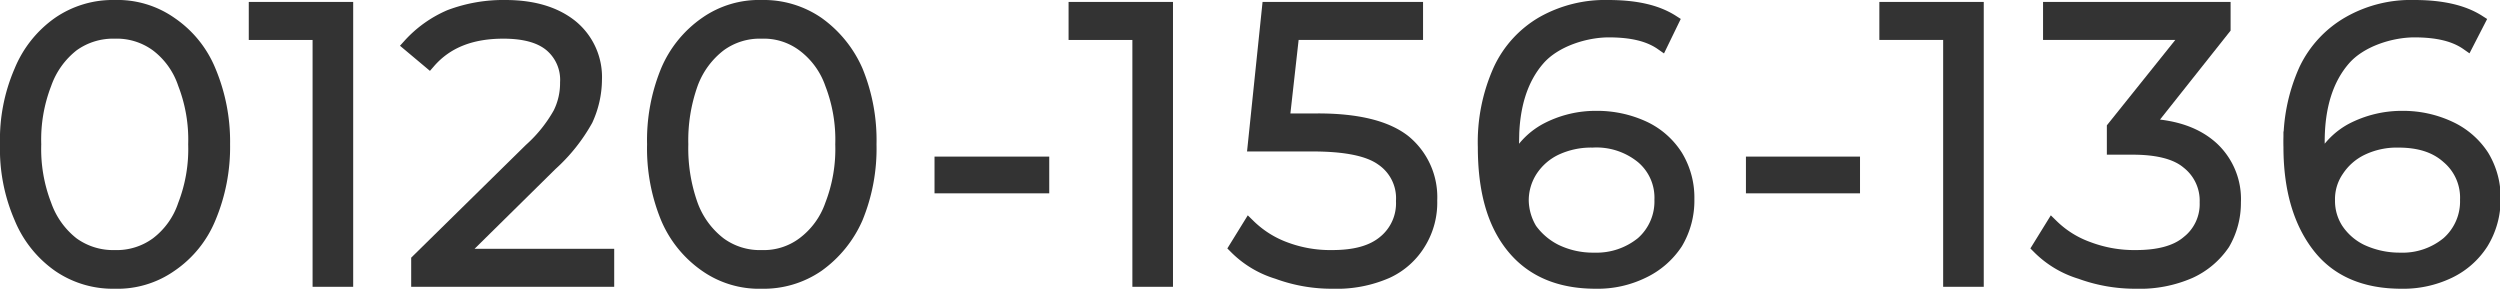 <svg id="レイヤー_1" data-name="レイヤー 1" xmlns="http://www.w3.org/2000/svg" width="387.9" height="44.8" viewBox="0 0 387.9 44.8">
  <defs>
    <style>
      .cls-1 {
        fill: #333;
        stroke: #333;
        stroke-miterlimit: 10;
        stroke-width: 2px;
      }
    </style>
  </defs>
  <g>
    <path class="cls-1" d="M13.1,46.8a16.9,16.9,0,0,1-5.9-7.4A26.7,26.7,0,0,1,5,28,26.7,26.7,0,0,1,7.2,16.6a16.9,16.9,0,0,1,5.9-7.4,14.8,14.8,0,0,1,8.7-2.6,14.4,14.4,0,0,1,8.7,2.6,16.5,16.5,0,0,1,6,7.4A28.3,28.3,0,0,1,38.7,28a28.3,28.3,0,0,1-2.2,11.4,16.5,16.5,0,0,1-6,7.4,14.4,14.4,0,0,1-8.7,2.6A14.8,14.8,0,0,1,13.1,46.8Zm15.2-3.4a12.4,12.4,0,0,0,4.3-6A24,24,0,0,0,34.2,28a24,24,0,0,0-1.6-9.4,12.4,12.4,0,0,0-4.3-6,10.5,10.5,0,0,0-6.5-2,10.7,10.7,0,0,0-6.5,2,13.1,13.1,0,0,0-4.3,6A24,24,0,0,0,9.4,28,24,24,0,0,0,11,37.4a13.1,13.1,0,0,0,4.3,6,10.7,10.7,0,0,0,6.5,2A10.5,10.5,0,0,0,28.3,43.4Z" transform="translate(-4 -5.6)"/>
    <path class="cls-1" d="M57.8,6.9V49.1H53.5V10.8H43.6V6.9Z" transform="translate(-4 -5.6)"/>
    <path class="cls-1" d="M98.3,45.2v3.9H68.8V46L86.3,28.8a21.9,21.9,0,0,0,4.5-5.6,10.5,10.5,0,0,0,1.1-4.8,7,7,0,0,0-2.5-5.8c-1.7-1.4-4.2-2-7.3-2-5,0-8.8,1.5-11.5,4.6l-3.1-2.6a18.1,18.1,0,0,1,6.3-4.5,23.5,23.5,0,0,1,8.6-1.5q6.4,0,10.2,3A10.2,10.2,0,0,1,96.4,18,15.1,15.1,0,0,1,95,24.2a26.9,26.9,0,0,1-5.5,6.9L75.2,45.2Z" transform="translate(-4 -5.6)"/>
    <path class="cls-1" d="M113.5,46.8a17.1,17.1,0,0,1-6-7.4A28.3,28.3,0,0,1,105.4,28a28.3,28.3,0,0,1,2.1-11.4,17.1,17.1,0,0,1,6-7.4,14.4,14.4,0,0,1,8.7-2.6,14.8,14.8,0,0,1,8.7,2.6,17.9,17.9,0,0,1,6,7.4A28.3,28.3,0,0,1,139,28a28.3,28.3,0,0,1-2.1,11.4,17.9,17.9,0,0,1-6,7.4,14.8,14.8,0,0,1-8.7,2.6A14.4,14.4,0,0,1,113.5,46.8Zm15.1-3.4a12.6,12.6,0,0,0,4.4-6,24,24,0,0,0,1.6-9.4,24,24,0,0,0-1.6-9.4,12.6,12.6,0,0,0-4.4-6,10.2,10.2,0,0,0-6.4-2,10.5,10.5,0,0,0-6.5,2,13.3,13.3,0,0,0-4.4,6,26.1,26.1,0,0,0-1.5,9.4,26.1,26.1,0,0,0,1.5,9.4,13.3,13.3,0,0,0,4.4,6,10.5,10.5,0,0,0,6.5,2A10.2,10.2,0,0,0,128.6,43.4Z" transform="translate(-4 -5.6)"/>
    <path class="cls-1" d="M150,30.9h15.8v3.7H150Z" transform="translate(-4 -5.6)"/>
    <path class="cls-1" d="M185,6.9V49.1h-4.3V10.8h-9.9V6.9Z" transform="translate(-4 -5.6)"/>
    <path class="cls-1" d="M221.9,27.5a11.2,11.2,0,0,1,4.1,9.2,11.9,11.9,0,0,1-1.7,6.5,11.5,11.5,0,0,1-5.1,4.6,19.4,19.4,0,0,1-8.4,1.6,24.3,24.3,0,0,1-8.6-1.5,15.5,15.5,0,0,1-6.5-3.9l2.1-3.4a15.8,15.8,0,0,0,5.5,3.5,19.9,19.9,0,0,0,7.4,1.3c3.5,0,6.2-.7,8.1-2.3a7.7,7.7,0,0,0,2.8-6.3,7.3,7.3,0,0,0-3.2-6.5c-2.1-1.5-5.7-2.2-10.8-2.2h-9l2.2-21.2h23v3.9H204.6l-1.5,13.4h5.4C214.6,24.2,219.1,25.3,221.9,27.5Z" transform="translate(-4 -5.6)"/>
    <path class="cls-1" d="M259.1,25.4a12,12,0,0,1,5,4.4,12.4,12.4,0,0,1,1.8,6.7,12.8,12.8,0,0,1-1.8,6.8,12.7,12.7,0,0,1-5.2,4.5,16,16,0,0,1-7.3,1.6c-5.6,0-9.9-1.8-12.9-5.5s-4.4-8.8-4.4-15.5a27.3,27.3,0,0,1,2.4-12,16.4,16.4,0,0,1,6.7-7.3,19.7,19.7,0,0,1,10.1-2.5c4.2,0,7.5.7,10,2.3l-1.7,3.5c-2-1.4-4.7-2-8.2-2s-8.3,1.4-10.9,4.4-4,7.2-4,12.8a22.4,22.4,0,0,0,.2,3.5,11.4,11.4,0,0,1,5-5.4,16.4,16.4,0,0,1,7.8-1.9A17.2,17.2,0,0,1,259.1,25.4Zm-.3,17.9a8.6,8.6,0,0,0,2.9-6.7,8.2,8.2,0,0,0-2.9-6.6,11.2,11.2,0,0,0-7.7-2.5,12.9,12.9,0,0,0-5.7,1.2,9.4,9.4,0,0,0-3.8,3.3,8.6,8.6,0,0,0-1.4,4.7,9,9,0,0,0,1.3,4.5,10.7,10.7,0,0,0,3.9,3.3,13.3,13.3,0,0,0,6,1.3A11.2,11.2,0,0,0,258.8,43.3Z" transform="translate(-4 -5.6)"/>
    <path class="cls-1" d="M275.9,30.9h15.7v3.7H275.9Z" transform="translate(-4 -5.6)"/>
    <path class="cls-1" d="M310.8,6.9V49.1h-4.3V10.8h-9.9V6.9Z" transform="translate(-4 -5.6)"/>
    <path class="cls-1" d="M347.3,28.6a10.8,10.8,0,0,1,3.4,8.4,12.5,12.5,0,0,1-1.7,6.4,12.6,12.6,0,0,1-5.2,4.4,19.4,19.4,0,0,1-8.4,1.6,24.7,24.7,0,0,1-8.6-1.5,15.5,15.5,0,0,1-6.5-3.9l2.1-3.4a15.4,15.4,0,0,0,5.6,3.5,20.2,20.2,0,0,0,7.4,1.3c3.5,0,6.2-.7,8-2.2a7.5,7.5,0,0,0,2.9-6.2,7.5,7.5,0,0,0-2.9-6.2c-1.8-1.5-4.7-2.2-8.5-2.2h-3V25.4l11.7-14.6H322V6.9h27.1V10L337.2,25C341.6,25.2,344.9,26.4,347.3,28.6Z" transform="translate(-4 -5.6)"/>
    <path class="cls-1" d="M384.1,25.4a12.2,12.2,0,0,1,5.1,4.4,12.4,12.4,0,0,1,1.8,6.7,12.9,12.9,0,0,1-1.9,6.8,12.4,12.4,0,0,1-5.1,4.5,16.4,16.4,0,0,1-7.4,1.6c-5.6,0-9.9-1.8-12.8-5.5s-4.5-8.8-4.5-15.5a27.3,27.3,0,0,1,2.4-12,16.6,16.6,0,0,1,6.8-7.3,19.4,19.4,0,0,1,10.1-2.5c4.1,0,7.5.7,10,2.3l-1.8,3.5c-2-1.4-4.7-2-8.2-2s-8.3,1.4-10.9,4.4-4,7.2-4,12.8c0,1,.1,2.2.2,3.5a11.4,11.4,0,0,1,5-5.4,16.8,16.8,0,0,1,7.9-1.9A17,17,0,0,1,384.1,25.4Zm-.3,17.9a8.6,8.6,0,0,0,2.9-6.7,8.2,8.2,0,0,0-2.9-6.6c-1.9-1.7-4.4-2.5-7.7-2.5a12.5,12.5,0,0,0-5.6,1.2,9.4,9.4,0,0,0-3.8,3.3,7.9,7.9,0,0,0-1.4,4.7,8.1,8.1,0,0,0,1.3,4.5,9.6,9.6,0,0,0,3.8,3.3,14,14,0,0,0,6,1.3A11,11,0,0,0,383.8,43.3Z" transform="translate(-4 -5.6)"/>
  </g>
</svg>
